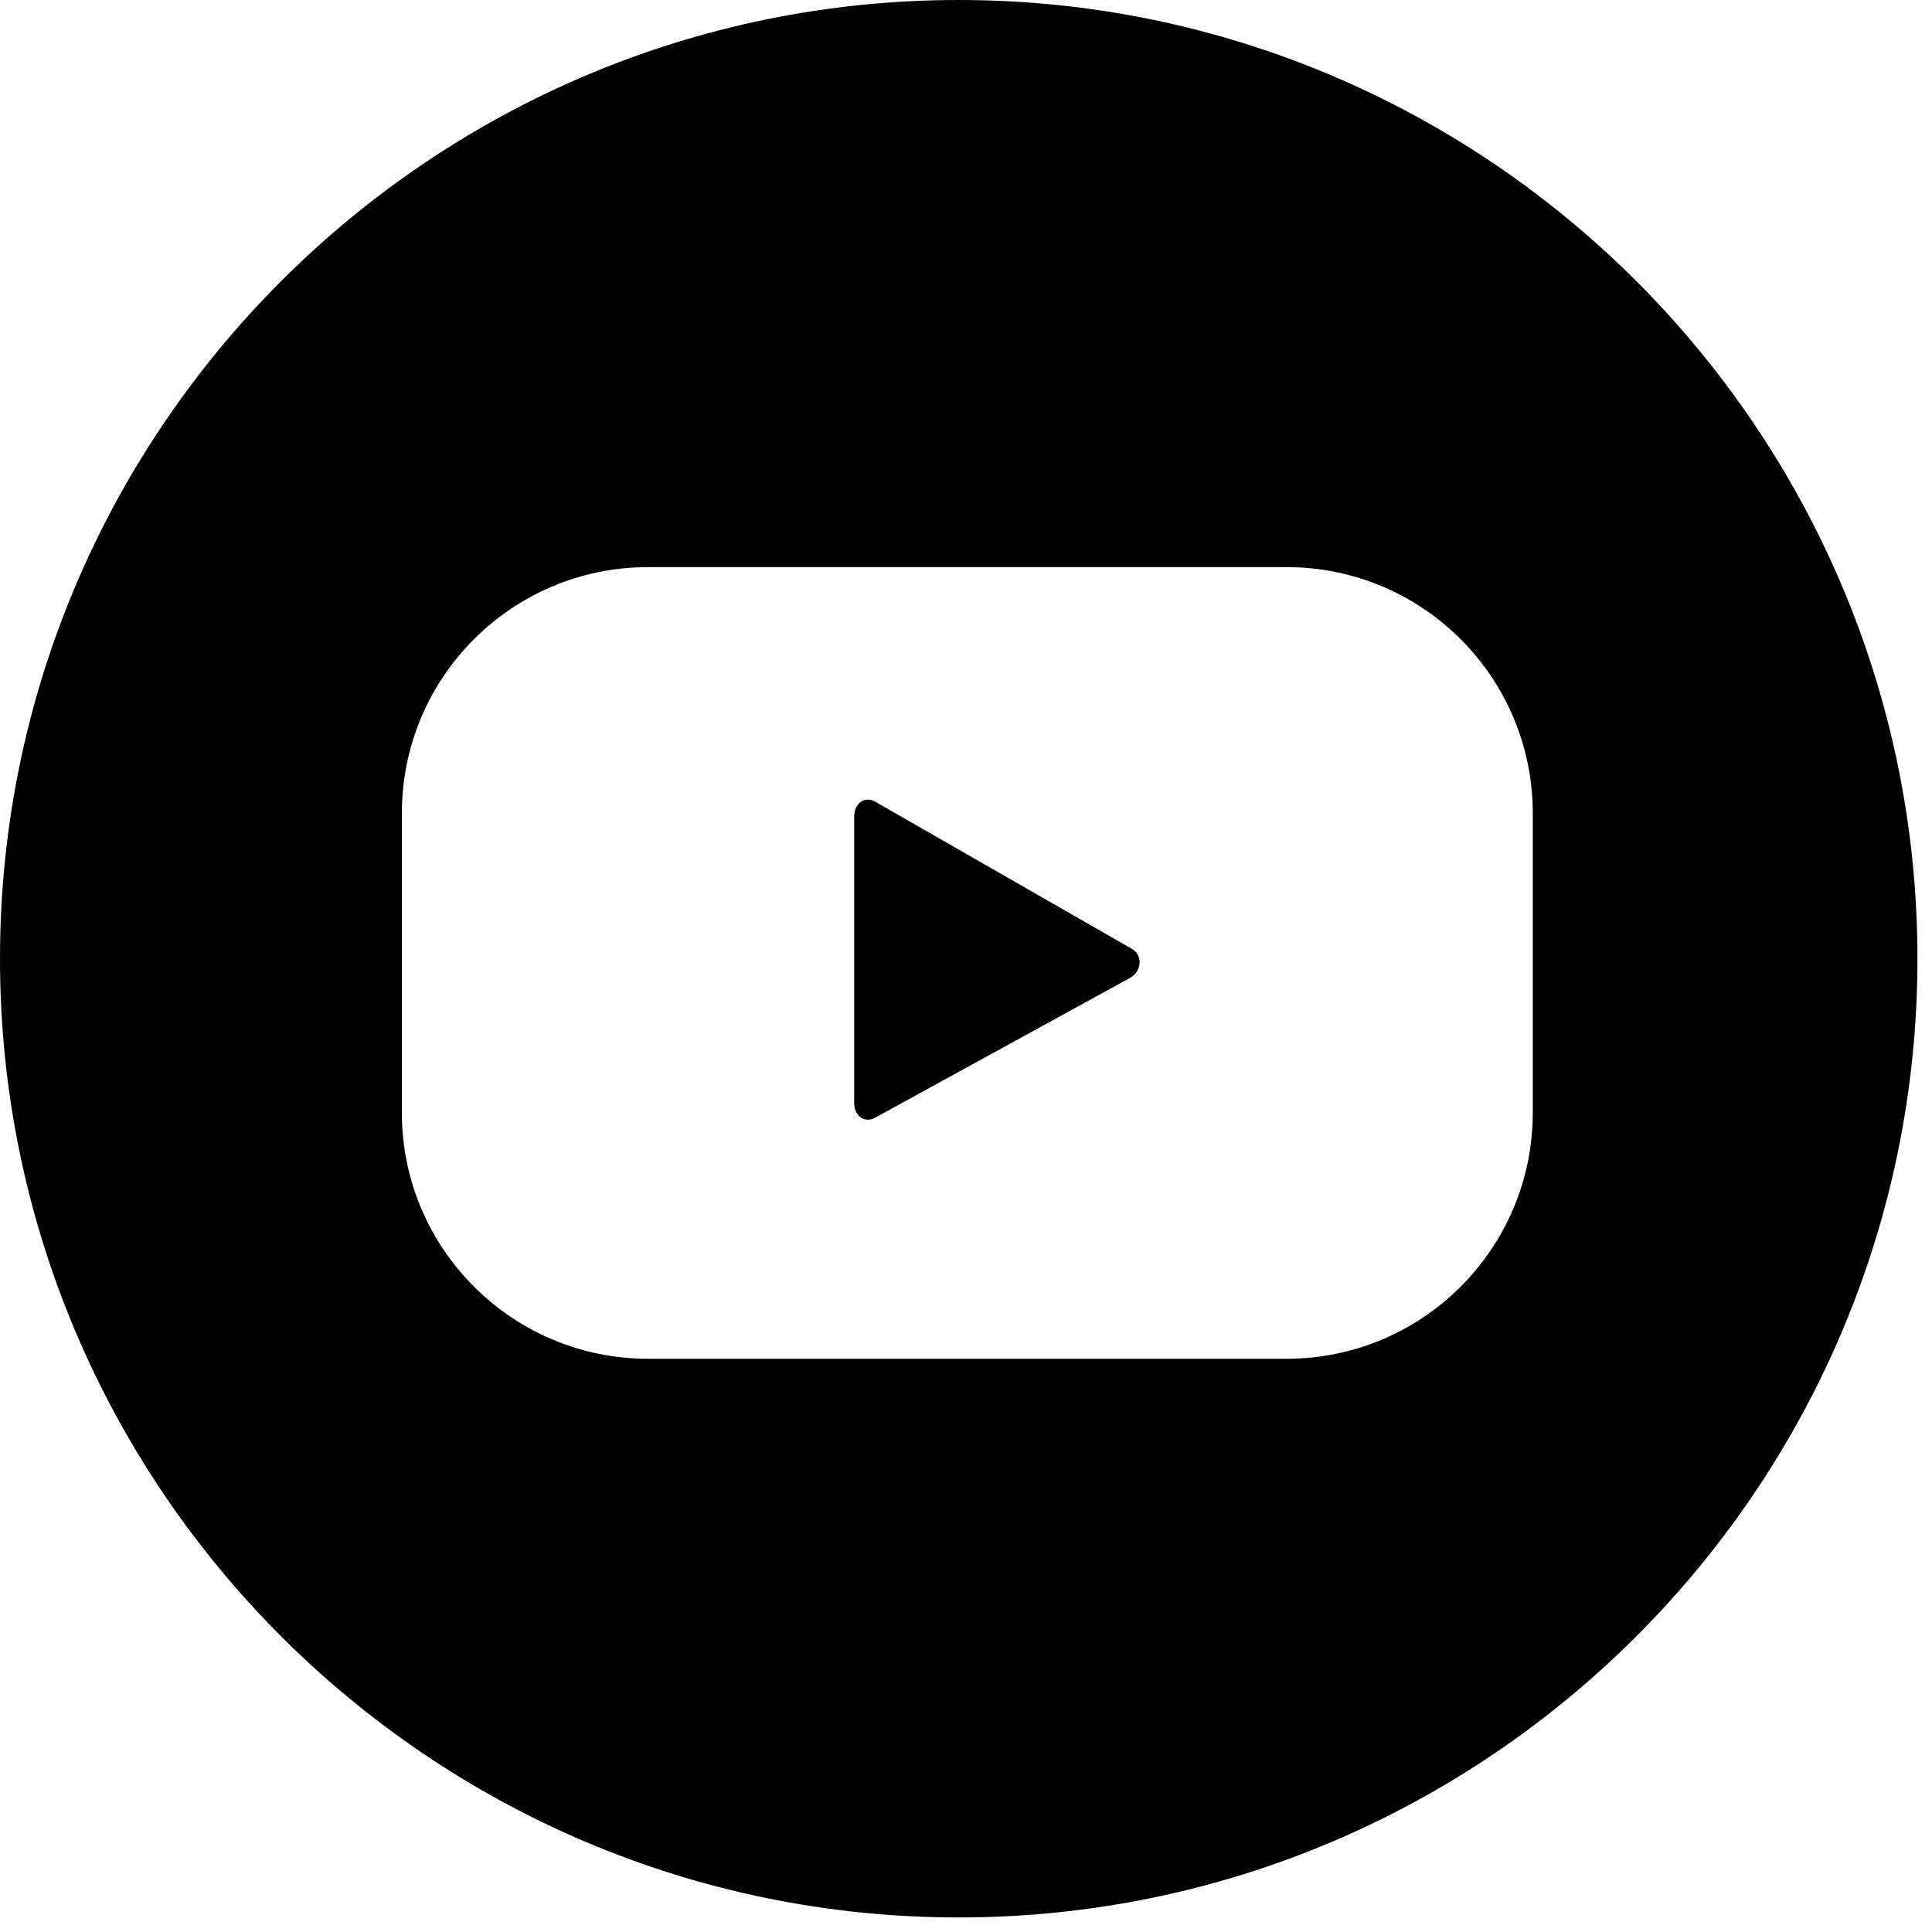 <svg xmlns="http://www.w3.org/2000/svg" width="30" height="30"><path d="M14.887 0c8.209 0 14.887 6.678 14.887 14.887s-6.678 14.887-14.887 14.887S0 23.096 0 14.887 6.679 0 14.887 0zm5.091 8.806h-9.915c-2.111 0-3.823 1.712-3.823 3.823v4.647c0 2.111 1.712 3.823 3.823 3.823h9.915c2.111 0 3.823-1.712 3.823-3.823v-4.647c0-2.111-1.712-3.823-3.823-3.823zm-6.382 3.646l3.982 2.283c.176.1.146.355-.033.451l-3.955 2.169c-.171.093-.326-.032-.326-.227v-4.453c0-.197.159-.322.331-.224z" fill-rule="evenodd"/></svg>